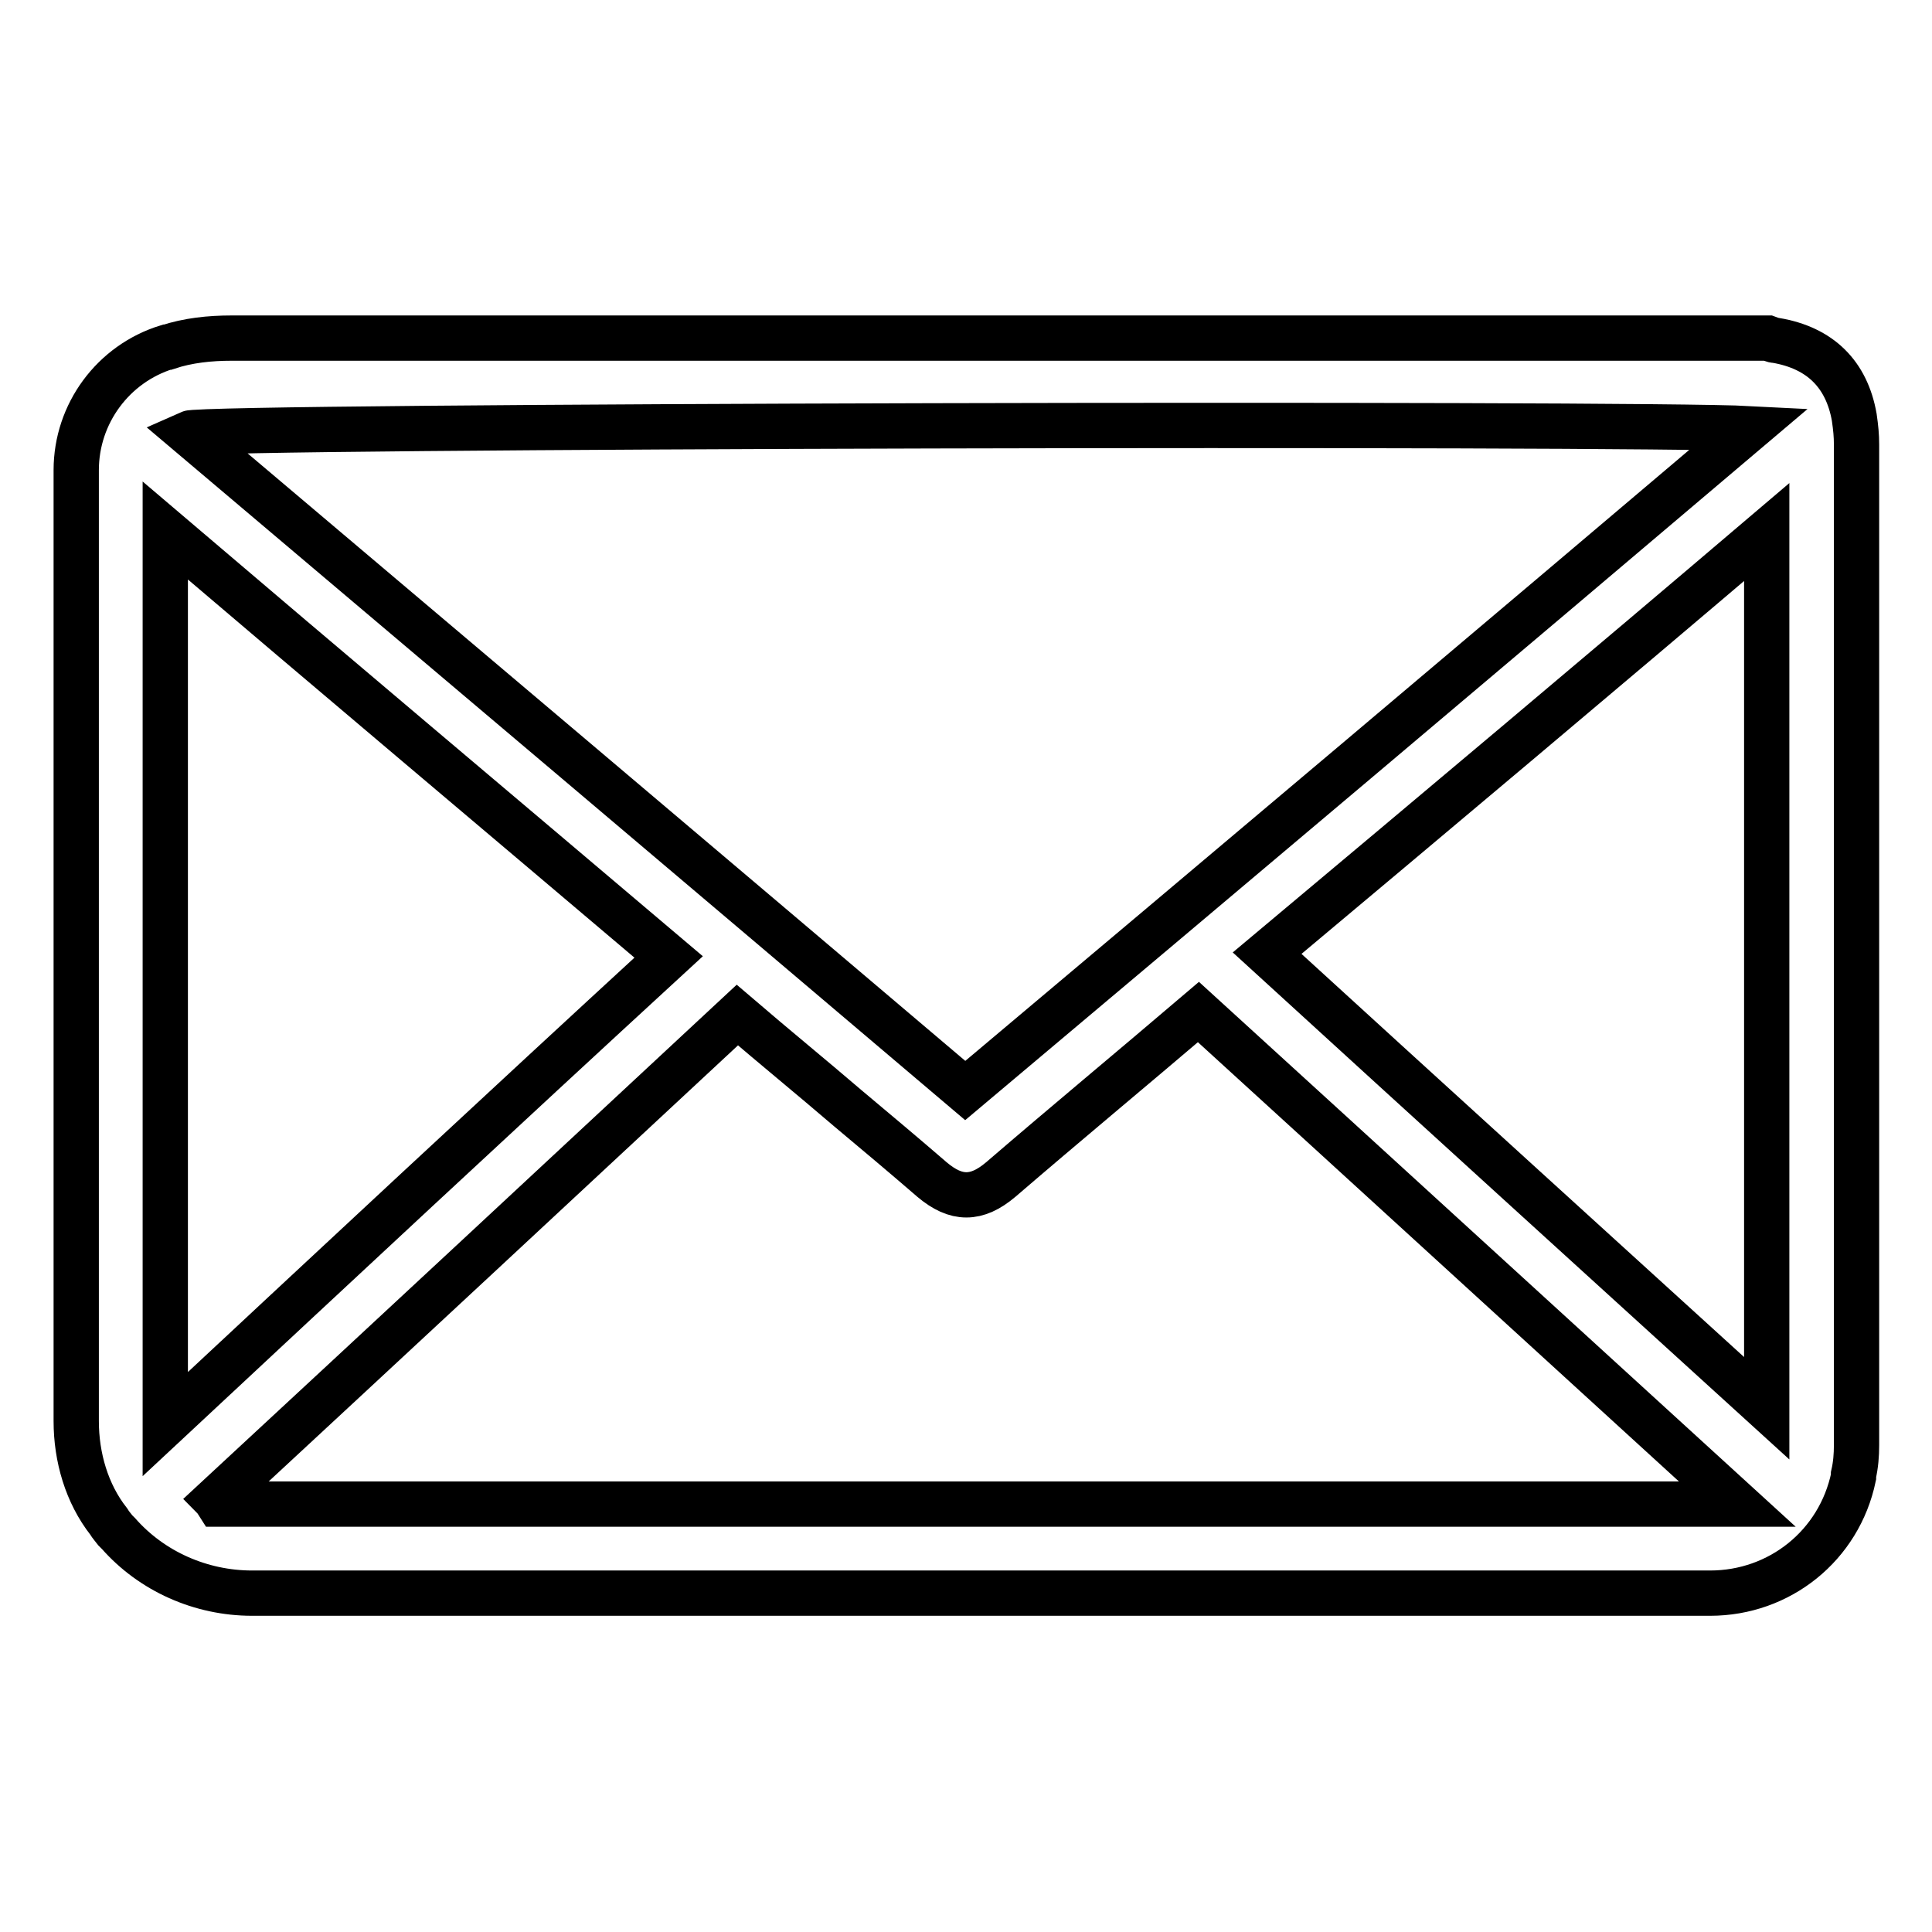 <?xml version="1.0" encoding="utf-8"?>
<!-- Svg Vector Icons : http://www.onlinewebfonts.com/icon -->
<!DOCTYPE svg PUBLIC "-//W3C//DTD SVG 1.1//EN" "http://www.w3.org/Graphics/SVG/1.1/DTD/svg11.dtd">
<svg version="1.1" xmlns="http://www.w3.org/2000/svg" xmlns:xlink="http://www.w3.org/1999/xlink" x="0px" y="0px" viewBox="0 0 256 256" enable-background="new 0 0 256 256" xml:space="preserve">
<g> <path stroke-width="6" fill-opacity="0" stroke="#000000"  d="M246,58.9v132.6c0,1.3-0.1,2.6-0.4,3.9l0,0c0,0.1,0,0.1,0,0.3c-1.9,9.1-9.8,15.4-19,15.4H33.4 c-6.8,0-13.3-2.9-17.7-7.9c-0.1-0.1-0.3-0.3-0.4-0.4c-0.3-0.4-0.6-0.7-0.9-1.2c-2.9-3.7-4.3-8.5-4.3-13.3v-126 c0-7.5,4.9-14.1,12-16.3h0.1l0,0c2.7-0.9,5.6-1.2,8.5-1.2c67.9,0,135.8,0,203.6,0c0.3,0.1,0.6,0.3,1,0.3c5.9,1,9.4,4.5,10.4,10.2 l0,0C245.9,56.7,246,57.7,246,58.9z M127.9,144.5c34.6-29.1,69.1-58.2,103.9-87.7C216.6,56,27.2,56.4,25,57.4 C59.3,86.4,93.6,115.4,127.9,144.5z M158.8,134.1c-8.8,7.5-17.6,14.8-26.2,22.2c-3.2,2.7-5.9,2.7-9.1,0c-3.7-3.2-7.4-6.3-11.1-9.4 c-4.9-4.2-9.8-8.2-14.7-12.4c-23.1,21.5-46,42.8-69.1,64.2c0.1,0.1,0.1,0.3,0.3,0.6c67,0,133.9,0,201.3,0 C206.2,177.4,182.6,155.8,158.8,134.1z M88.6,126.8c-22.3-18.9-44.4-37.5-66.7-56.5c0,39.6,0,78.7,0,118.4 C44.2,167.9,66.2,147.4,88.6,126.8z M167.9,126.3c22.1,20.2,44,40.1,66.2,60.3c0-38.9,0-77.3,0-116.1 C212,89.3,190.1,107.7,167.9,126.3z M127.9,144.5c34.6-29.1,69.1-58.2,103.9-87.7C216.6,56,27.2,56.4,25,57.4 C59.3,86.4,93.6,115.4,127.9,144.5z"/></g>
</svg>